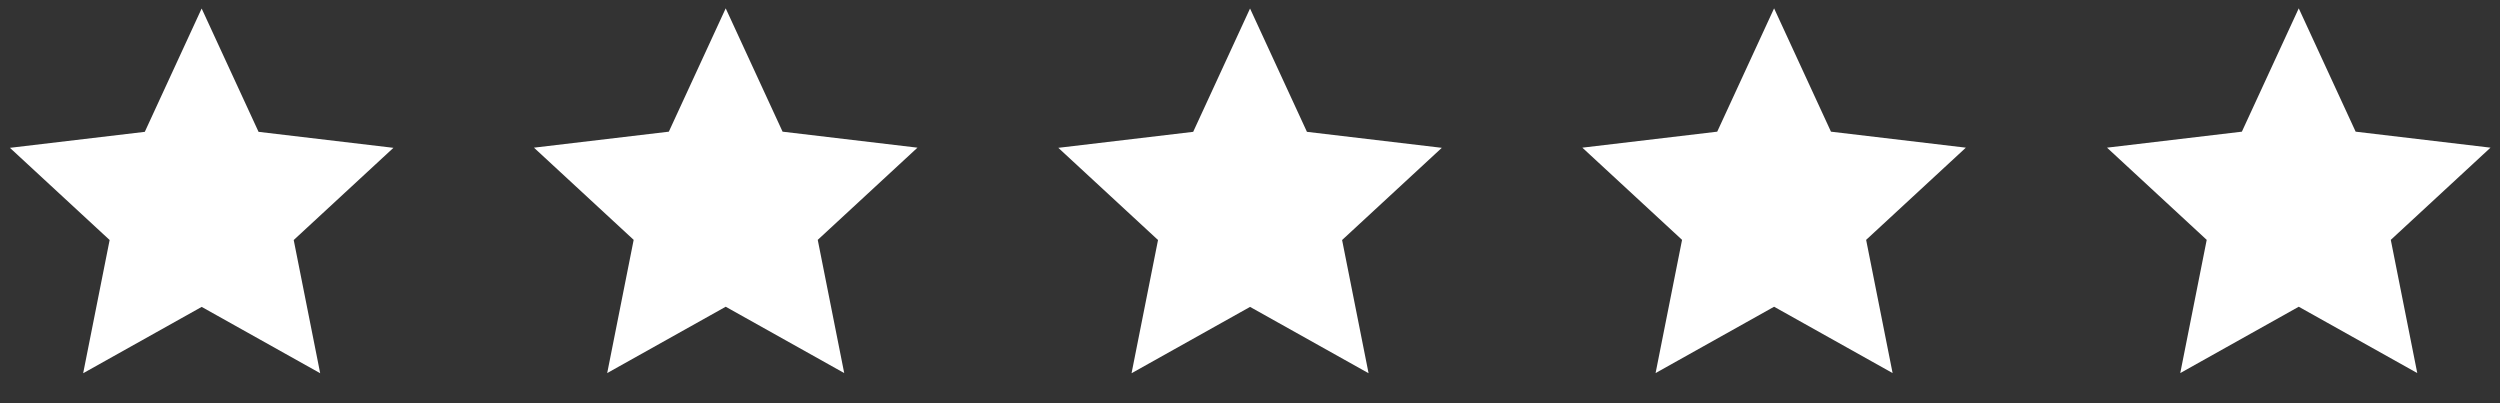 <svg xmlns="http://www.w3.org/2000/svg" width="124" height="20" fill="none" viewBox="0 0 124 20"><rect x="0" y="0" width="124" height="20" fill="#333333" stroke="none"/><g clip-path="url(#a)"><path fill="#fff" d="m10.003 15.222-5.878 3.29 1.313-6.607L.492 7.332l6.69-.793 2.82-6.117 2.822 6.117 6.69.793-4.946 4.573 1.313 6.607z"/></g><g clip-path="url(#b)"><path fill="#fff" d="m35.995 15.214-5.878 3.29 1.313-6.607-4.946-4.573 6.69-.793L35.995.414l2.821 6.117 6.69.793-4.946 4.573 1.313 6.607z"/></g><g clip-path="url(#c)"><path fill="#fff" d="m62.003 15.222-5.878 3.29 1.313-6.607-4.946-4.573 6.69-.793 2.82-6.117 2.822 6.117 6.69.793-4.946 4.573 1.313 6.607z"/></g><g clip-path="url(#d)"><path fill="#fff" d="m87.995 15.214-5.878 3.29 1.313-6.607-4.946-4.573 6.69-.793L87.995.414l2.821 6.117 6.69.793-4.946 4.573 1.313 6.607z"/></g><g clip-path="url(#e)"><path fill="#fff" d="m114.018 15.214-5.877 3.29 1.312-6.607-4.945-4.573 6.689-.793 2.821-6.117 2.822 6.117 6.689.793-4.946 4.573 1.313 6.607z"/></g><defs><clipPath id="a"><path fill="#fff" d="M0 0h20v20H0z"/></clipPath><clipPath id="b"><path fill="#fff" d="M26 0h20v20H26z"/></clipPath><clipPath id="c"><path fill="#fff" d="M52 0h20v20H52z"/></clipPath><clipPath id="d"><path fill="#fff" d="M78 0h20v20H78z"/></clipPath><clipPath id="e"><path fill="#fff" d="M104 0h20v20h-20z"/></clipPath></defs></svg>